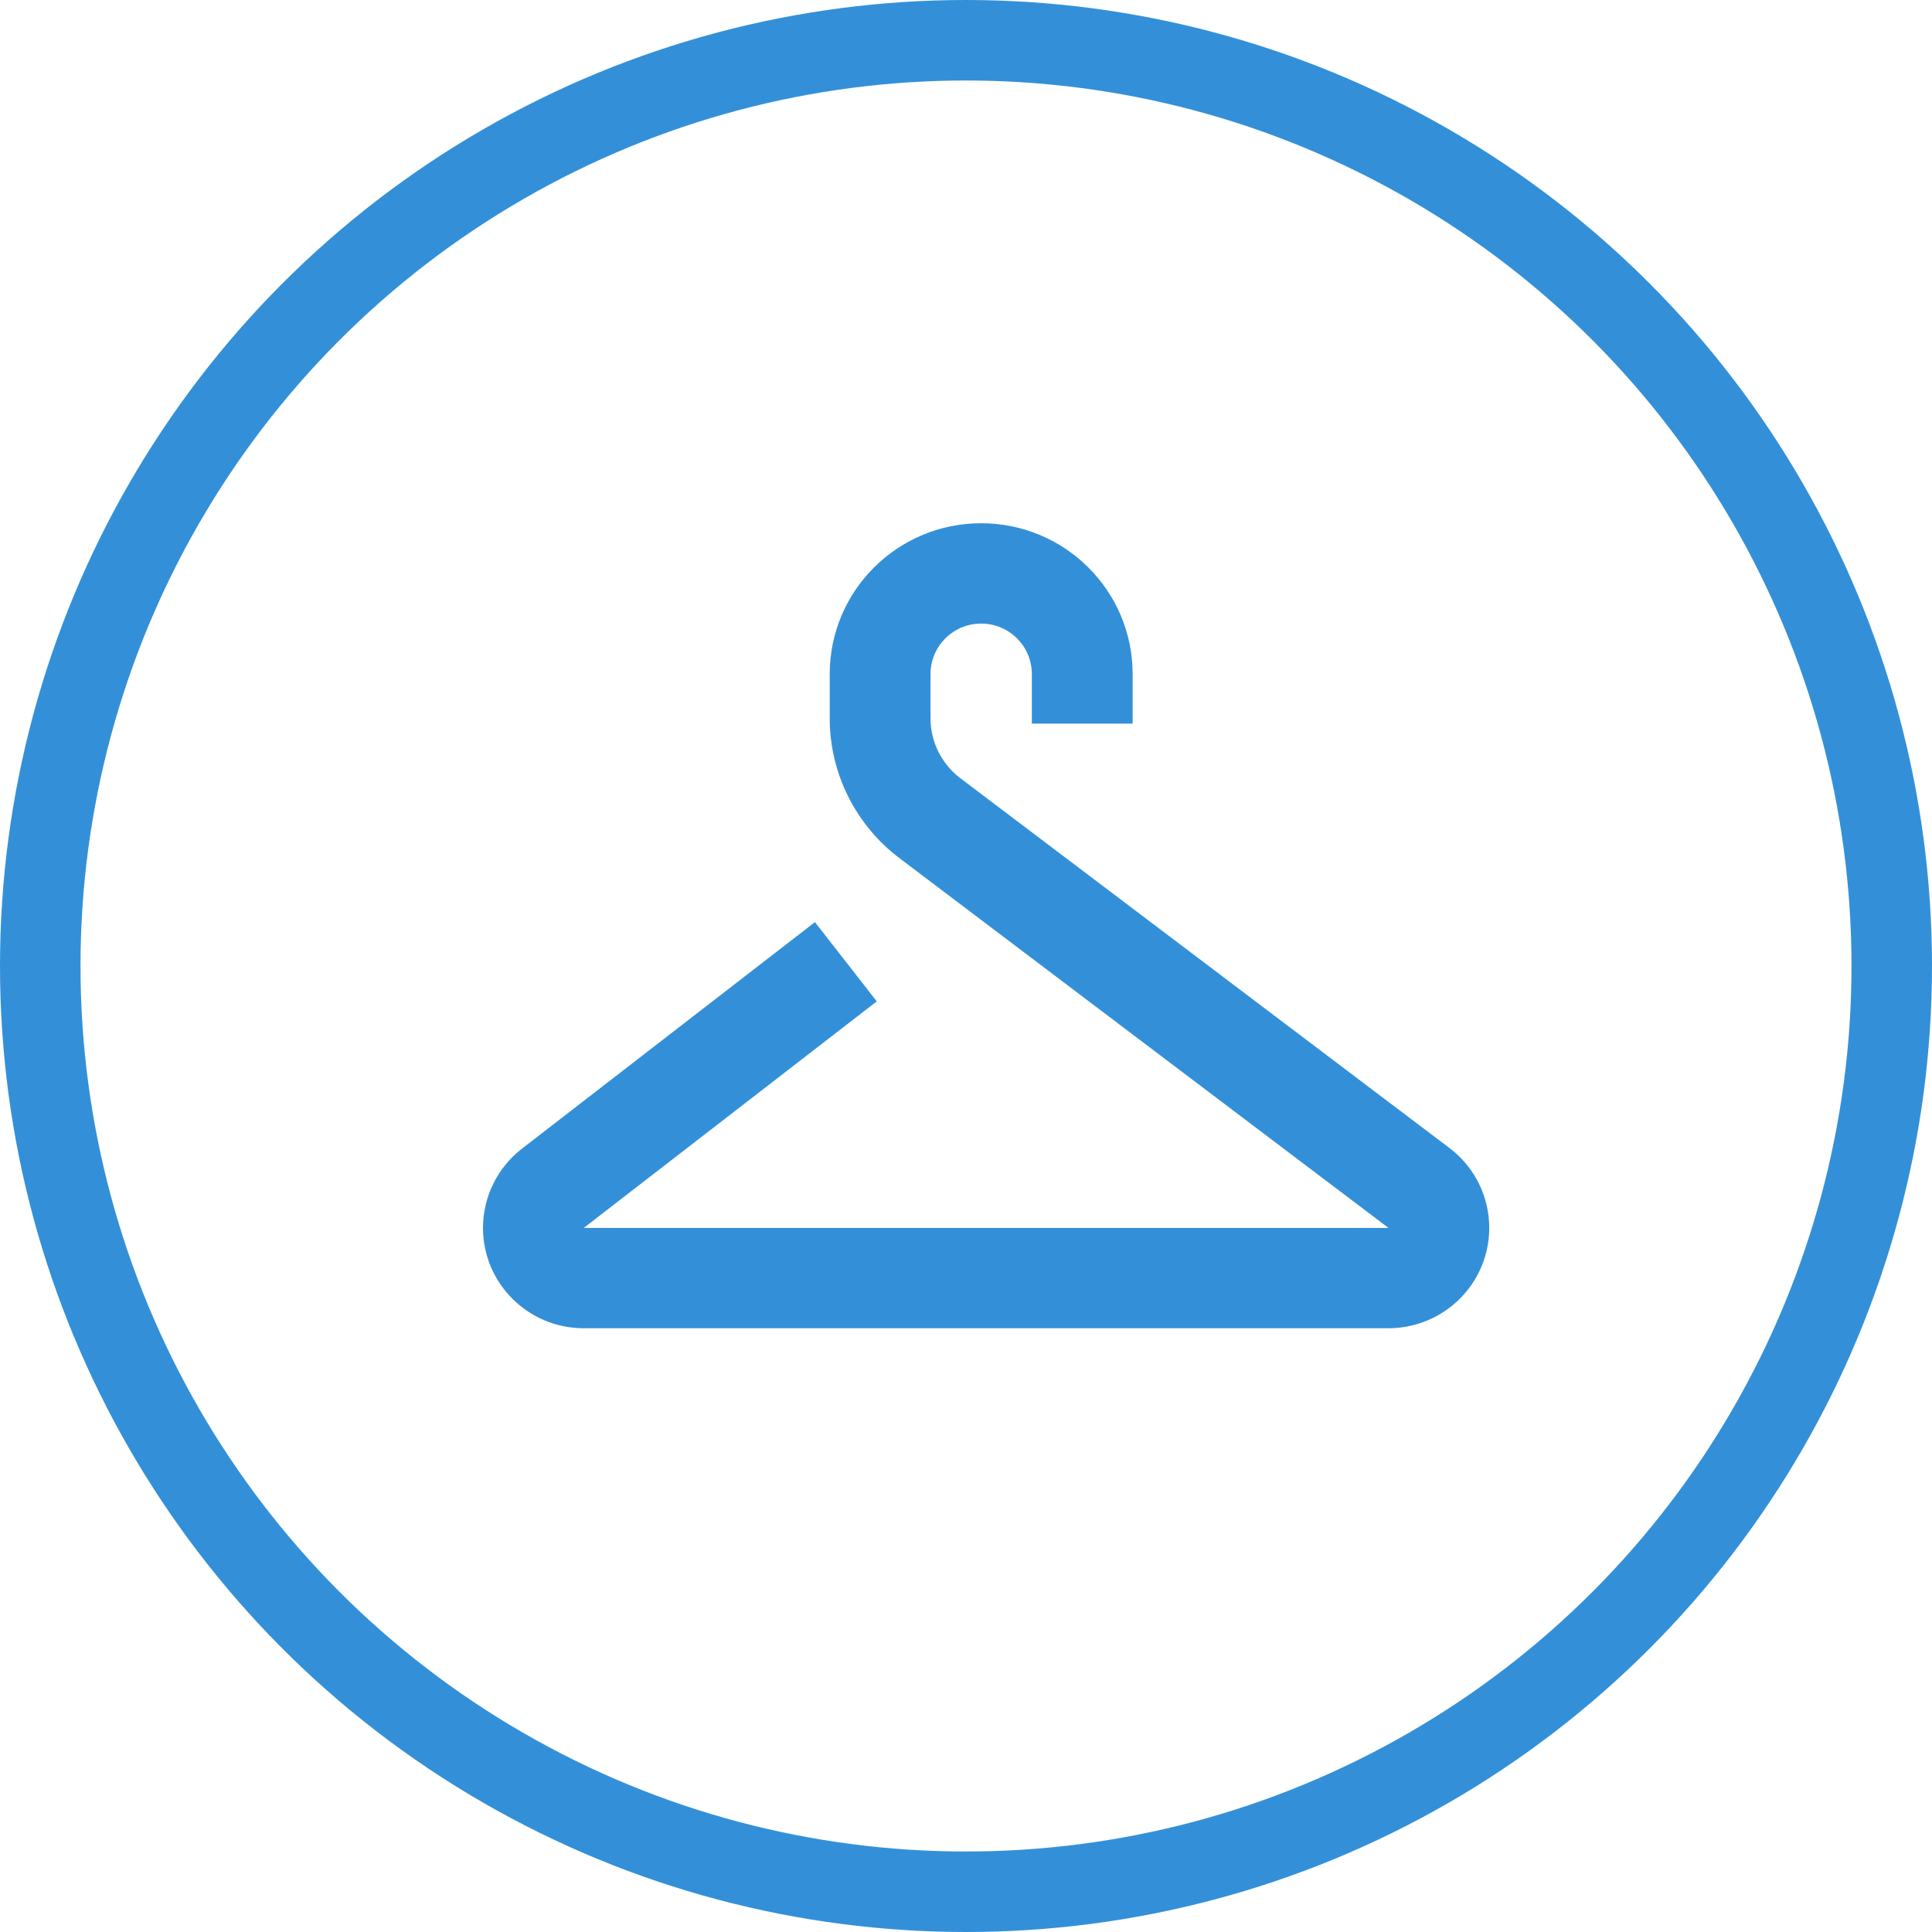 <?xml version="1.0" encoding="UTF-8"?> <svg xmlns="http://www.w3.org/2000/svg" width="48" height="48" viewBox="0 0 48 48" fill="none"> <circle cx="24" cy="24" r="23" stroke="#3390D8" stroke-width="2"></circle> <path d="M36.01 28.521L23.86 19.335C23.393 18.981 23.118 18.43 23.118 17.846V16.747C23.118 16.054 23.682 15.493 24.377 15.493C25.072 15.493 25.636 16.054 25.636 16.747V17.977H28.14V16.747C28.14 14.677 26.456 13 24.377 13C22.299 13 20.614 14.677 20.614 16.747V17.846C20.614 19.21 21.255 20.495 22.346 21.32L34.496 30.507H14.504L21.783 24.879L20.247 22.91L12.968 28.538C12.357 29.01 12 29.737 12 30.507C12 31.884 13.121 33 14.504 33H34.496C35.279 33 36.017 32.635 36.49 32.015C37.326 30.918 37.112 29.354 36.01 28.521Z" fill="#3390D8"></path> </svg> 